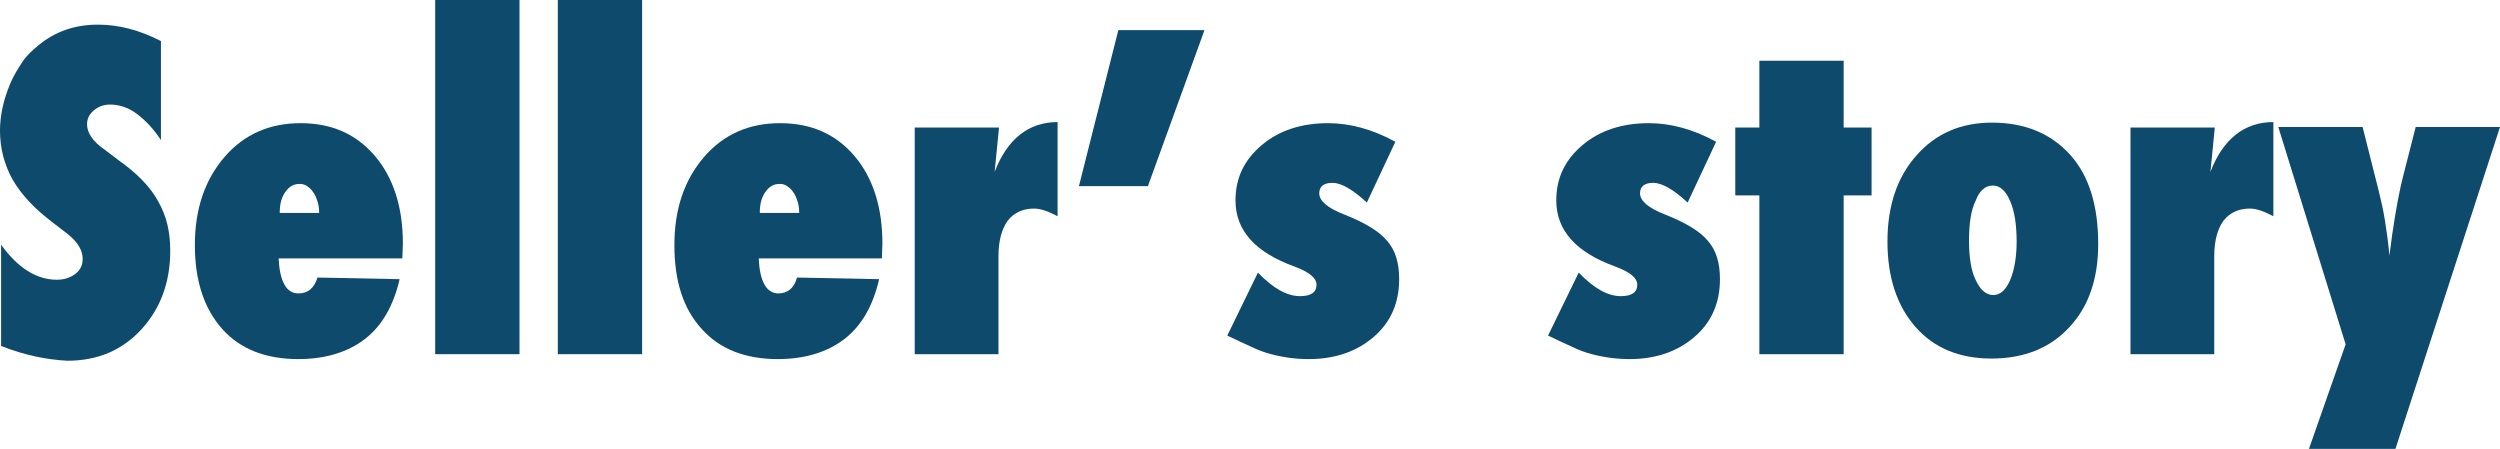 <?xml version="1.0" encoding="utf-8"?>
<!-- Generator: Adobe Illustrator 24.0.2, SVG Export Plug-In . SVG Version: 6.00 Build 0)  -->
<svg version="1.1" id="レイヤー_1" xmlns="http://www.w3.org/2000/svg" xmlns:xlink="http://www.w3.org/1999/xlink" x="0px"
	 y="0px" viewBox="0 0 456.7 82" style="enable-background:new 0 0 456.7 82;" xml:space="preserve">
<style type="text/css">
	.st0{fill:#0E4A6C;}
</style>
<g>
	<path class="st0" d="M0.2,63.2V44.7c3.1,4.3,6.5,6.4,10.2,6.4c1.4,0,2.5-0.4,3.4-1.1c0.9-0.7,1.3-1.6,1.3-2.7
		c0-1.6-0.9-3.1-2.8-4.6l-2.6-2c-1.7-1.3-3.2-2.6-4.4-3.9c-1.2-1.3-2.2-2.6-3-4c-0.8-1.4-1.3-2.8-1.7-4.2C0.2,27,0,25.5,0,23.9
		c0-2.8,0.6-5.6,1.9-8.7c0.6-1.4,1.4-2.7,2.2-3.9S5.9,9.2,7,8.3c3-2.5,6.6-3.8,10.9-3.8c3.8,0,7.6,1,11.5,3v18.1
		c-1.3-2-2.8-3.6-4.4-4.8s-3.3-1.7-4.9-1.7c-1.2,0-2.2,0.4-3,1.1c-0.8,0.7-1.2,1.5-1.2,2.5c0,1.6,1.1,3.2,3.3,4.7l2.5,1.9
		c3.4,2.4,5.8,4.9,7.2,7.5c1.5,2.6,2.2,5.5,2.2,9c0,5.8-1.8,10.6-5.3,14.4s-8,5.7-13.5,5.7C8.5,65.7,4.5,64.9,0.2,63.2z"/>
	<path class="st0" d="M58,50.7L73,51c-1.1,4.8-3.2,8.5-6.3,10.9s-7.2,3.7-12.2,3.7c-5.9,0-10.6-1.8-13.9-5.5c-3.3-3.7-5-8.8-5-15.3
		c0-6.6,1.8-11.9,5.4-16.1c3.6-4.2,8.3-6.2,13.9-6.2c5.7,0,10.2,2,13.6,6c3.4,4,5.1,9.4,5.1,16l-0.1,2.7H50.9
		c0.2,4.2,1.4,6.4,3.6,6.4C56.3,53.6,57.4,52.6,58,50.7z M58.3,38.9c0-0.8-0.1-1.5-0.3-2.1s-0.4-1.2-0.8-1.7
		c-0.3-0.5-0.7-0.8-1.1-1.1c-0.4-0.3-0.9-0.4-1.4-0.4c-1.1,0-1.9,0.5-2.6,1.5c-0.7,1-1,2.2-1,3.8L58.3,38.9L58.3,38.9z"/>
	<path class="st0" d="M94.8,64.7H79.5V0h15.4V64.7z"/>
	<path class="st0" d="M117.3,64.7h-15.4V0h15.4V64.7z"/>
	<path class="st0" d="M145.6,50.7l15,0.3c-1.1,4.8-3.2,8.5-6.3,10.9c-3.1,2.4-7.2,3.7-12.2,3.7c-5.9,0-10.6-1.8-13.9-5.5
		c-3.4-3.7-5-8.8-5-15.3c0-6.6,1.8-11.9,5.4-16.1c3.6-4.2,8.3-6.2,13.9-6.2c5.7,0,10.2,2,13.6,6c3.4,4,5.1,9.4,5.1,16l-0.1,2.7
		h-22.5c0.2,4.2,1.4,6.4,3.6,6.4C143.9,53.6,145.1,52.6,145.6,50.7z M146,38.9c0-0.8-0.1-1.5-0.3-2.1c-0.2-0.6-0.4-1.2-0.8-1.7
		c-0.3-0.5-0.7-0.8-1.1-1.1c-0.4-0.3-0.9-0.4-1.4-0.4c-1.1,0-1.9,0.5-2.6,1.5c-0.7,1-1,2.2-1,3.8L146,38.9L146,38.9z"/>
	<path class="st0" d="M182.5,64.7h-15.4V23.3h15.4l-0.8,8.1c2.3-6,6.2-9.1,11.5-9.1v17.2c-1.7-0.9-3.1-1.4-4.3-1.4
		c-2.1,0-3.7,0.8-4.8,2.2c-1.1,1.5-1.7,3.7-1.7,6.5V64.7z"/>
	<path class="st0" d="M220,5.6L209.7,34h-12.6l7.2-28.5H220z"/>
	<path class="st0" d="M224.2,61.3l5.6-11.5c2.8,2.9,5.3,4.3,7.7,4.3c2,0,3-0.7,3-2.1c0-1.2-1.3-2.3-4-3.3
		c-7.2-2.6-10.8-6.6-10.8-12.1c0-4.1,1.6-7.4,4.8-10.1c3.2-2.7,7.3-4,12.1-4c4,0,8.1,1.1,12.3,3.4L249.7,37
		c-2.6-2.4-4.7-3.6-6.3-3.6c-1.6,0-2.4,0.7-2.4,1.9c0,1.4,1.5,2.7,4.6,3.9c3.8,1.5,6.4,3.1,7.8,4.8c1.5,1.7,2.2,4,2.2,7
		c0,4.3-1.5,7.8-4.6,10.5c-3.1,2.7-7.1,4.1-11.9,4.1c-2.3,0-4.6-0.3-6.9-0.9c-1.1-0.3-2.3-0.7-3.5-1.3
		C227.3,62.8,225.9,62.1,224.2,61.3z"/>
	<path class="st0" d="M282.8,61.3l5.6-11.5c2.8,2.9,5.3,4.3,7.7,4.3c2,0,3-0.7,3-2.1c0-1.2-1.3-2.3-4-3.3
		c-7.2-2.6-10.8-6.6-10.8-12.1c0-4.1,1.6-7.4,4.8-10.1c3.2-2.7,7.3-4,12.1-4c4,0,8.1,1.1,12.3,3.4L308.3,37
		c-2.6-2.4-4.7-3.6-6.3-3.6c-1.6,0-2.4,0.7-2.4,1.9c0,1.4,1.5,2.7,4.6,3.9c3.8,1.5,6.4,3.1,7.8,4.8c1.5,1.7,2.2,4,2.2,7
		c0,4.3-1.5,7.8-4.6,10.5c-3.1,2.7-7.1,4.1-11.9,4.1c-2.3,0-4.6-0.3-6.9-0.9c-1.1-0.3-2.3-0.7-3.5-1.3
		C285.9,62.8,284.5,62.1,282.8,61.3z"/>
	<path class="st0" d="M336.8,64.7h-15.4v-29H317V23.3h4.4V11.1h15.4v12.2h5.1v12.4h-5.1V64.7z"/>
	<path class="st0" d="M383.3,44.6c0,6.4-1.8,11.5-5.3,15.2c-3.5,3.8-8.3,5.7-14.2,5.7c-5.8,0-10.5-1.9-13.9-5.8
		c-3.4-3.9-5.1-9.1-5.1-15.6s1.8-11.8,5.3-15.7c3.5-4,8.1-6,13.8-6c6,0,10.8,2,14.3,5.9S383.3,37.7,383.3,44.6z M368.4,44.1
		c0-1.5-0.1-2.9-0.3-4.2c-0.2-1.2-0.5-2.3-0.9-3.2c-0.4-0.9-0.8-1.6-1.4-2.1c-0.5-0.5-1.1-0.7-1.8-0.7c-1.3,0-2.4,0.9-3.1,2.8
		c-0.8,1.6-1.2,4-1.2,7.2c0,3.2,0.4,5.6,1.2,7.2c0.8,1.8,1.9,2.8,3.2,2.8c1.3,0,2.3-0.9,3.1-2.7C368,49.3,368.4,46.9,368.4,44.1z"/>
	<path class="st0" d="M404.6,64.7h-15.4V23.3h15.4l-0.8,8.1c2.3-6,6.2-9.1,11.5-9.1v17.2c-1.7-0.9-3.1-1.4-4.3-1.4
		c-2.1,0-3.7,0.8-4.8,2.2c-1.1,1.5-1.7,3.7-1.7,6.5V64.7z"/>
	<path class="st0" d="M437.6,82h-15.8l6.7-19.1l-12.3-39.7h15.4l3,11.9c0.4,1.6,0.8,3.4,1.1,5.3c0.3,1.9,0.6,4,0.8,6.3l0.5-3.8
		c0.7-4.8,1.4-8.4,2-10.7l2.3-9h15.4L437.6,82z"/>
</g>
</svg>
